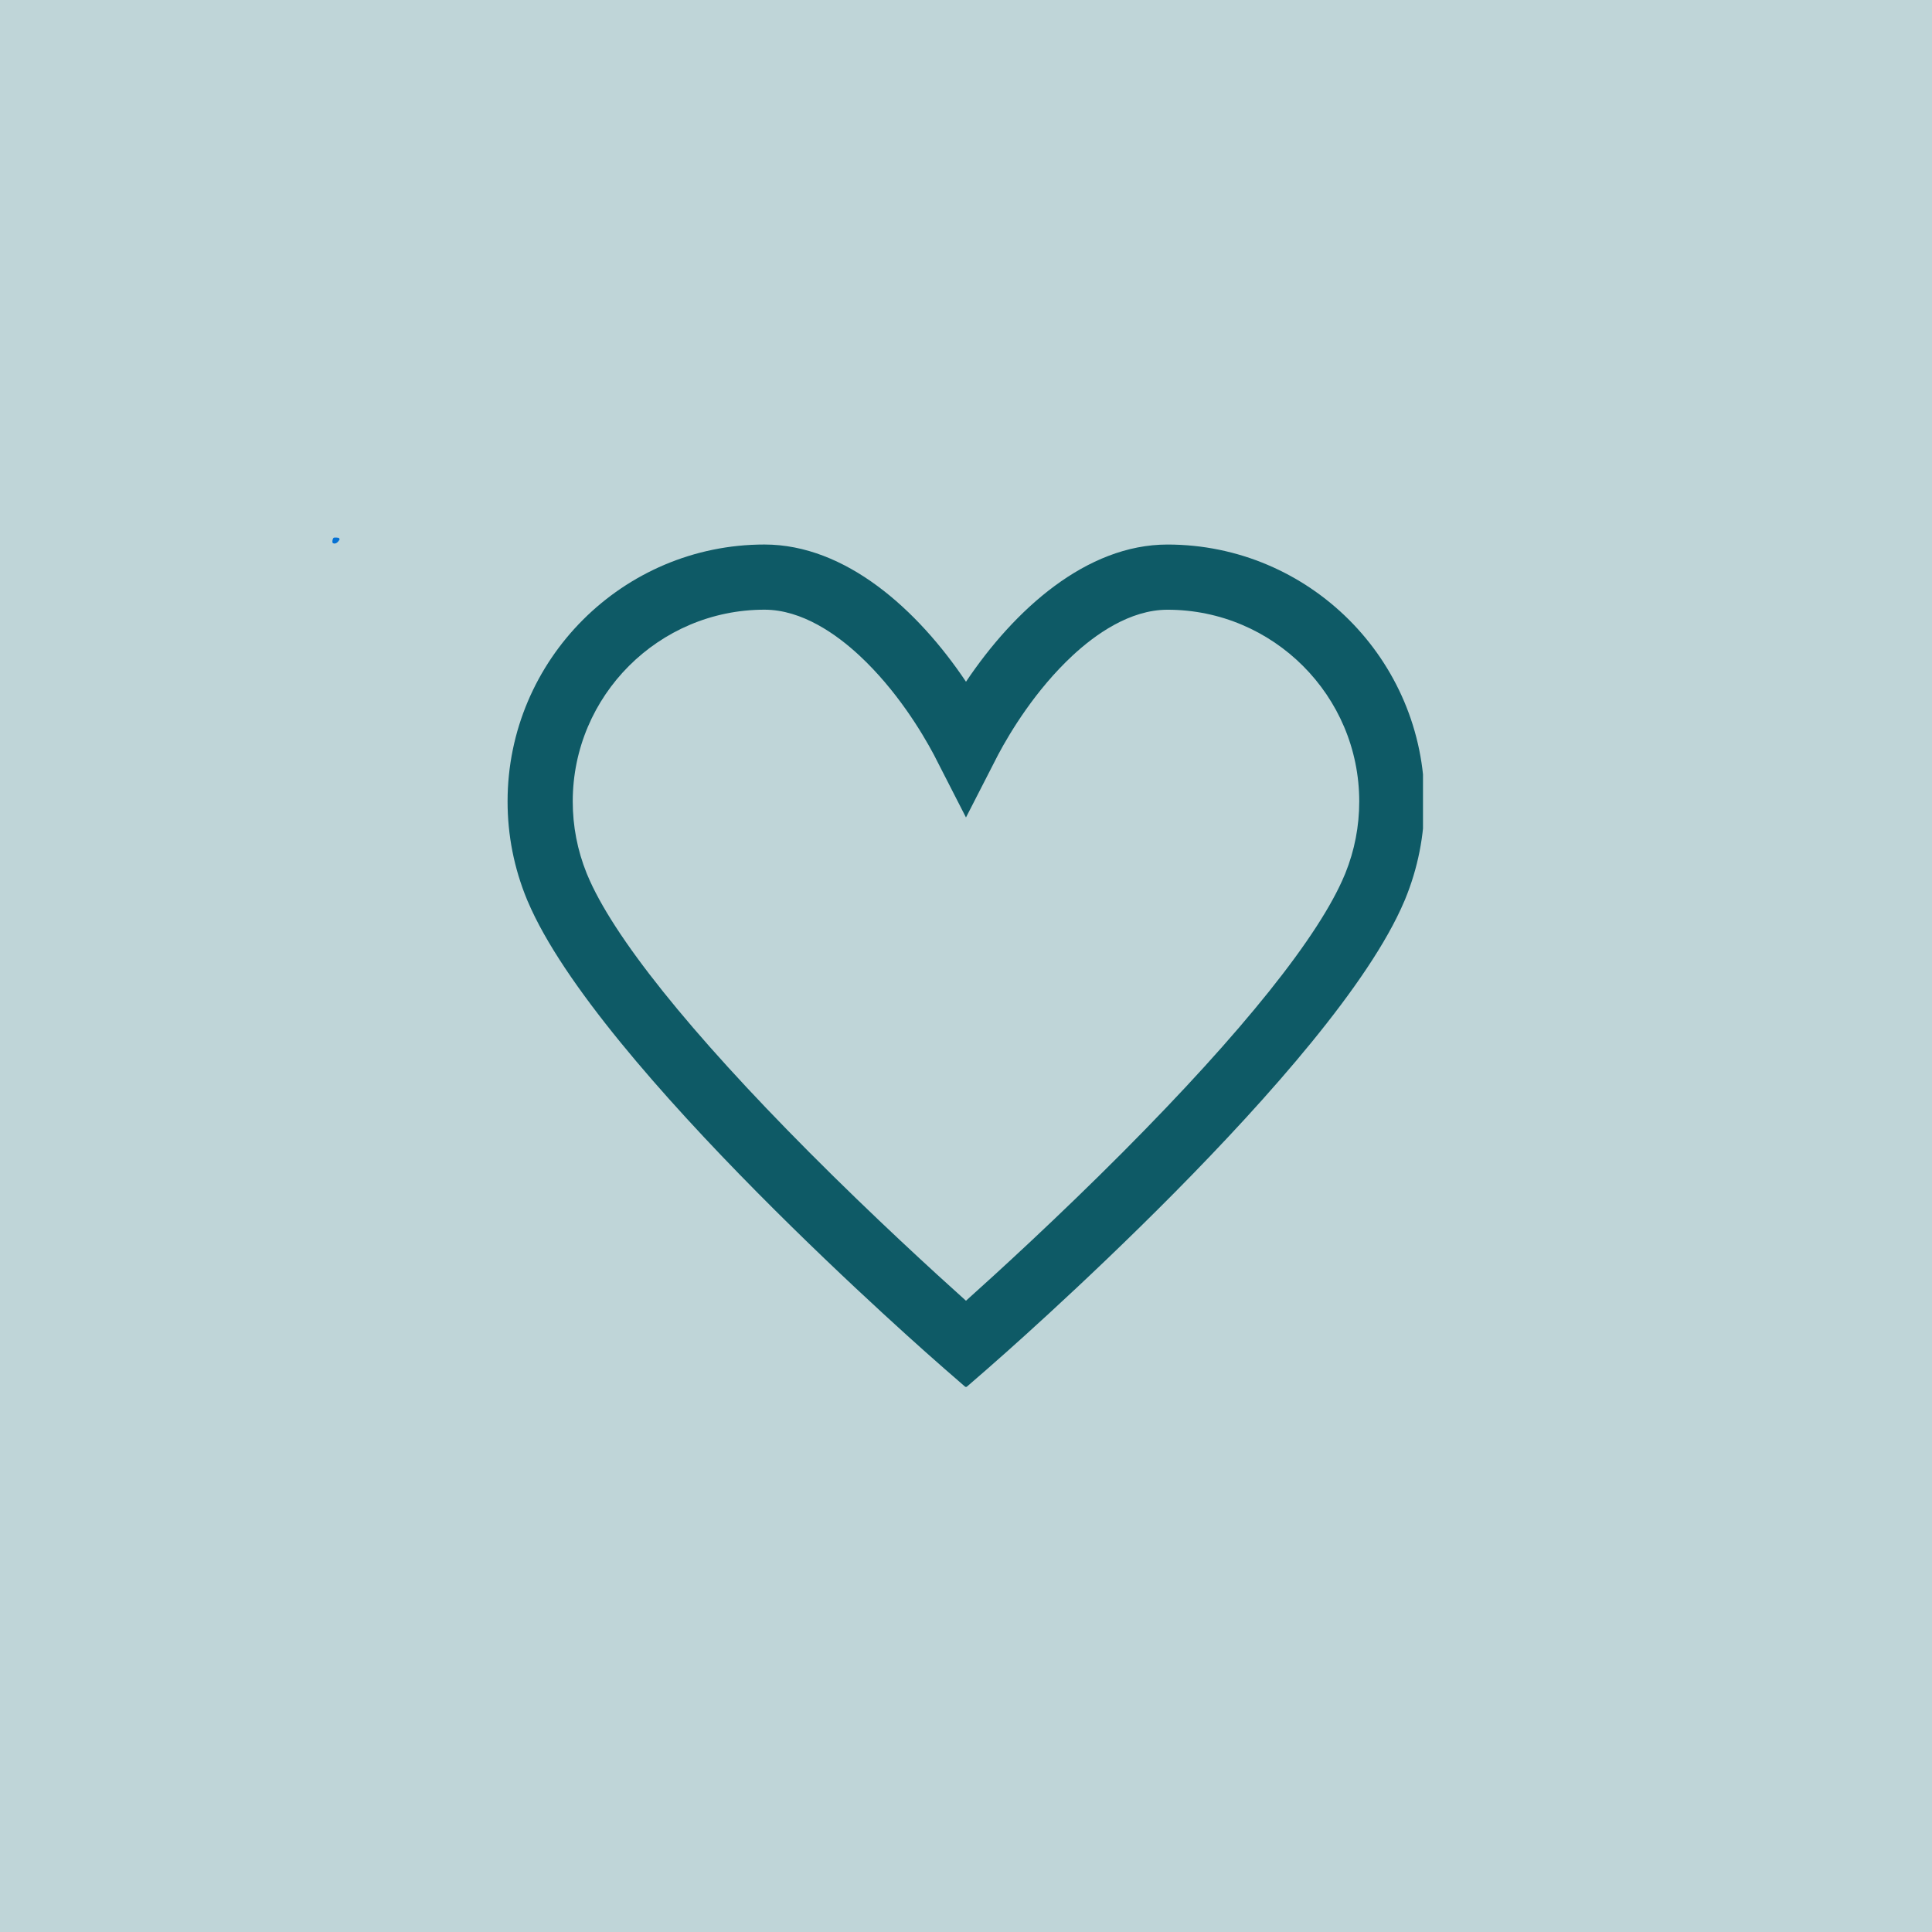 <svg xmlns="http://www.w3.org/2000/svg" xmlns:xlink="http://www.w3.org/1999/xlink" width="500" zoomAndPan="magnify" viewBox="0 0 375 375" height="500" preserveAspectRatio="xMidYMid meet" version="1.0"><defs><clipPath id="2ca1453fae"><path d="M 64.504 104.328 L 65.953 104.328 L 65.953 105.52 L 64.504 105.52 Z M 64.504 104.328" clip-rule="nonzero"></path></clipPath><clipPath id="564e932bd5"><path d="M 65.926 104.699 C 65.324 105.75 64.727 105.523 64.574 105.375 C 64.426 105.148 64.574 104.551 64.727 104.398 C 64.949 104.25 65.773 104.398 65.773 104.398" clip-rule="nonzero"></path></clipPath><clipPath id="13b7552c72"><path d="M 0.504 0.328 L 1.953 0.328 L 1.953 1.52 L 0.504 1.52 Z M 0.504 0.328" clip-rule="nonzero"></path></clipPath><clipPath id="be26d7e1fc"><path d="M 1.926 0.699 C 1.324 1.75 0.727 1.523 0.574 1.375 C 0.426 1.148 0.574 0.551 0.727 0.398 C 0.949 0.25 1.773 0.398 1.773 0.398" clip-rule="nonzero"></path></clipPath><clipPath id="57fd2f0a5d"><rect x="0" width="2" y="0" height="2"></rect></clipPath><clipPath id="cadd64419c"><path d="M 98.453 105.688 L 276.203 105.688 L 276.203 269.188 L 98.453 269.188 Z M 98.453 105.688" clip-rule="nonzero"></path></clipPath></defs><rect x="-37.5" width="450" fill="#ffffff" y="-37.5" height="450" fill-opacity="1"></rect><rect x="-37.5" width="450" fill="#bfd5d8" y="-37.5" height="450" fill-opacity="1"></rect><g clip-path="url(#2ca1453fae)"><g clip-path="url(#564e932bd5)"><g transform="matrix(1, 0, 0, 1, 64, 104)"><g clip-path="url(#57fd2f0a5d)"><g clip-path="url(#13b7552c72)"><g clip-path="url(#be26d7e1fc)"><rect x="-146.5" width="540" fill="#0571d3" height="540" y="-186.5" fill-opacity="1"></rect></g></g></g></g></g></g><g clip-path="url(#cadd64419c)"><path fill="#0e5a66" d="M 113.859 169.477 L 113.867 169.496 L 113.992 169.797 C 118.906 181.652 133.812 200.281 157.098 223.672 C 169.613 236.246 181.465 247.062 187.496 252.473 C 193.543 247.055 205.426 236.203 217.953 223.621 C 241.207 200.254 256.098 181.645 261.004 169.801 L 261.129 169.508 C 262.922 165.066 263.828 160.375 263.828 155.562 C 263.828 135.043 247.133 118.348 226.609 118.348 C 219.281 118.348 212.543 123.188 208.18 127.246 C 200.953 133.973 196.047 142.152 193.754 146.461 L 187.496 158.668 L 181.246 146.457 C 178.953 142.152 174.047 133.969 166.816 127.242 C 162.453 123.184 155.715 118.34 148.387 118.34 C 127.863 118.34 111.168 135.039 111.168 155.559 C 111.168 160.363 112.074 165.043 113.859 169.477 Z M 187.496 269.301 L 183.348 265.695 C 180.594 263.301 115.938 206.867 102.441 174.957 L 102.422 174.926 L 102.285 174.594 C 99.785 168.535 98.52 162.133 98.52 155.559 C 98.52 128.062 120.887 105.691 148.387 105.691 C 164.137 105.691 178.109 118.32 187.5 132.324 C 196.891 118.32 210.863 105.695 226.609 105.695 C 254.109 105.695 276.48 128.066 276.48 155.562 C 276.48 162.133 275.211 168.539 272.715 174.598 L 272.551 174.977 C 259.035 206.891 194.402 263.301 191.648 265.695 L 187.496 269.301" fill-opacity="1" fill-rule="nonzero"></path></g></svg>